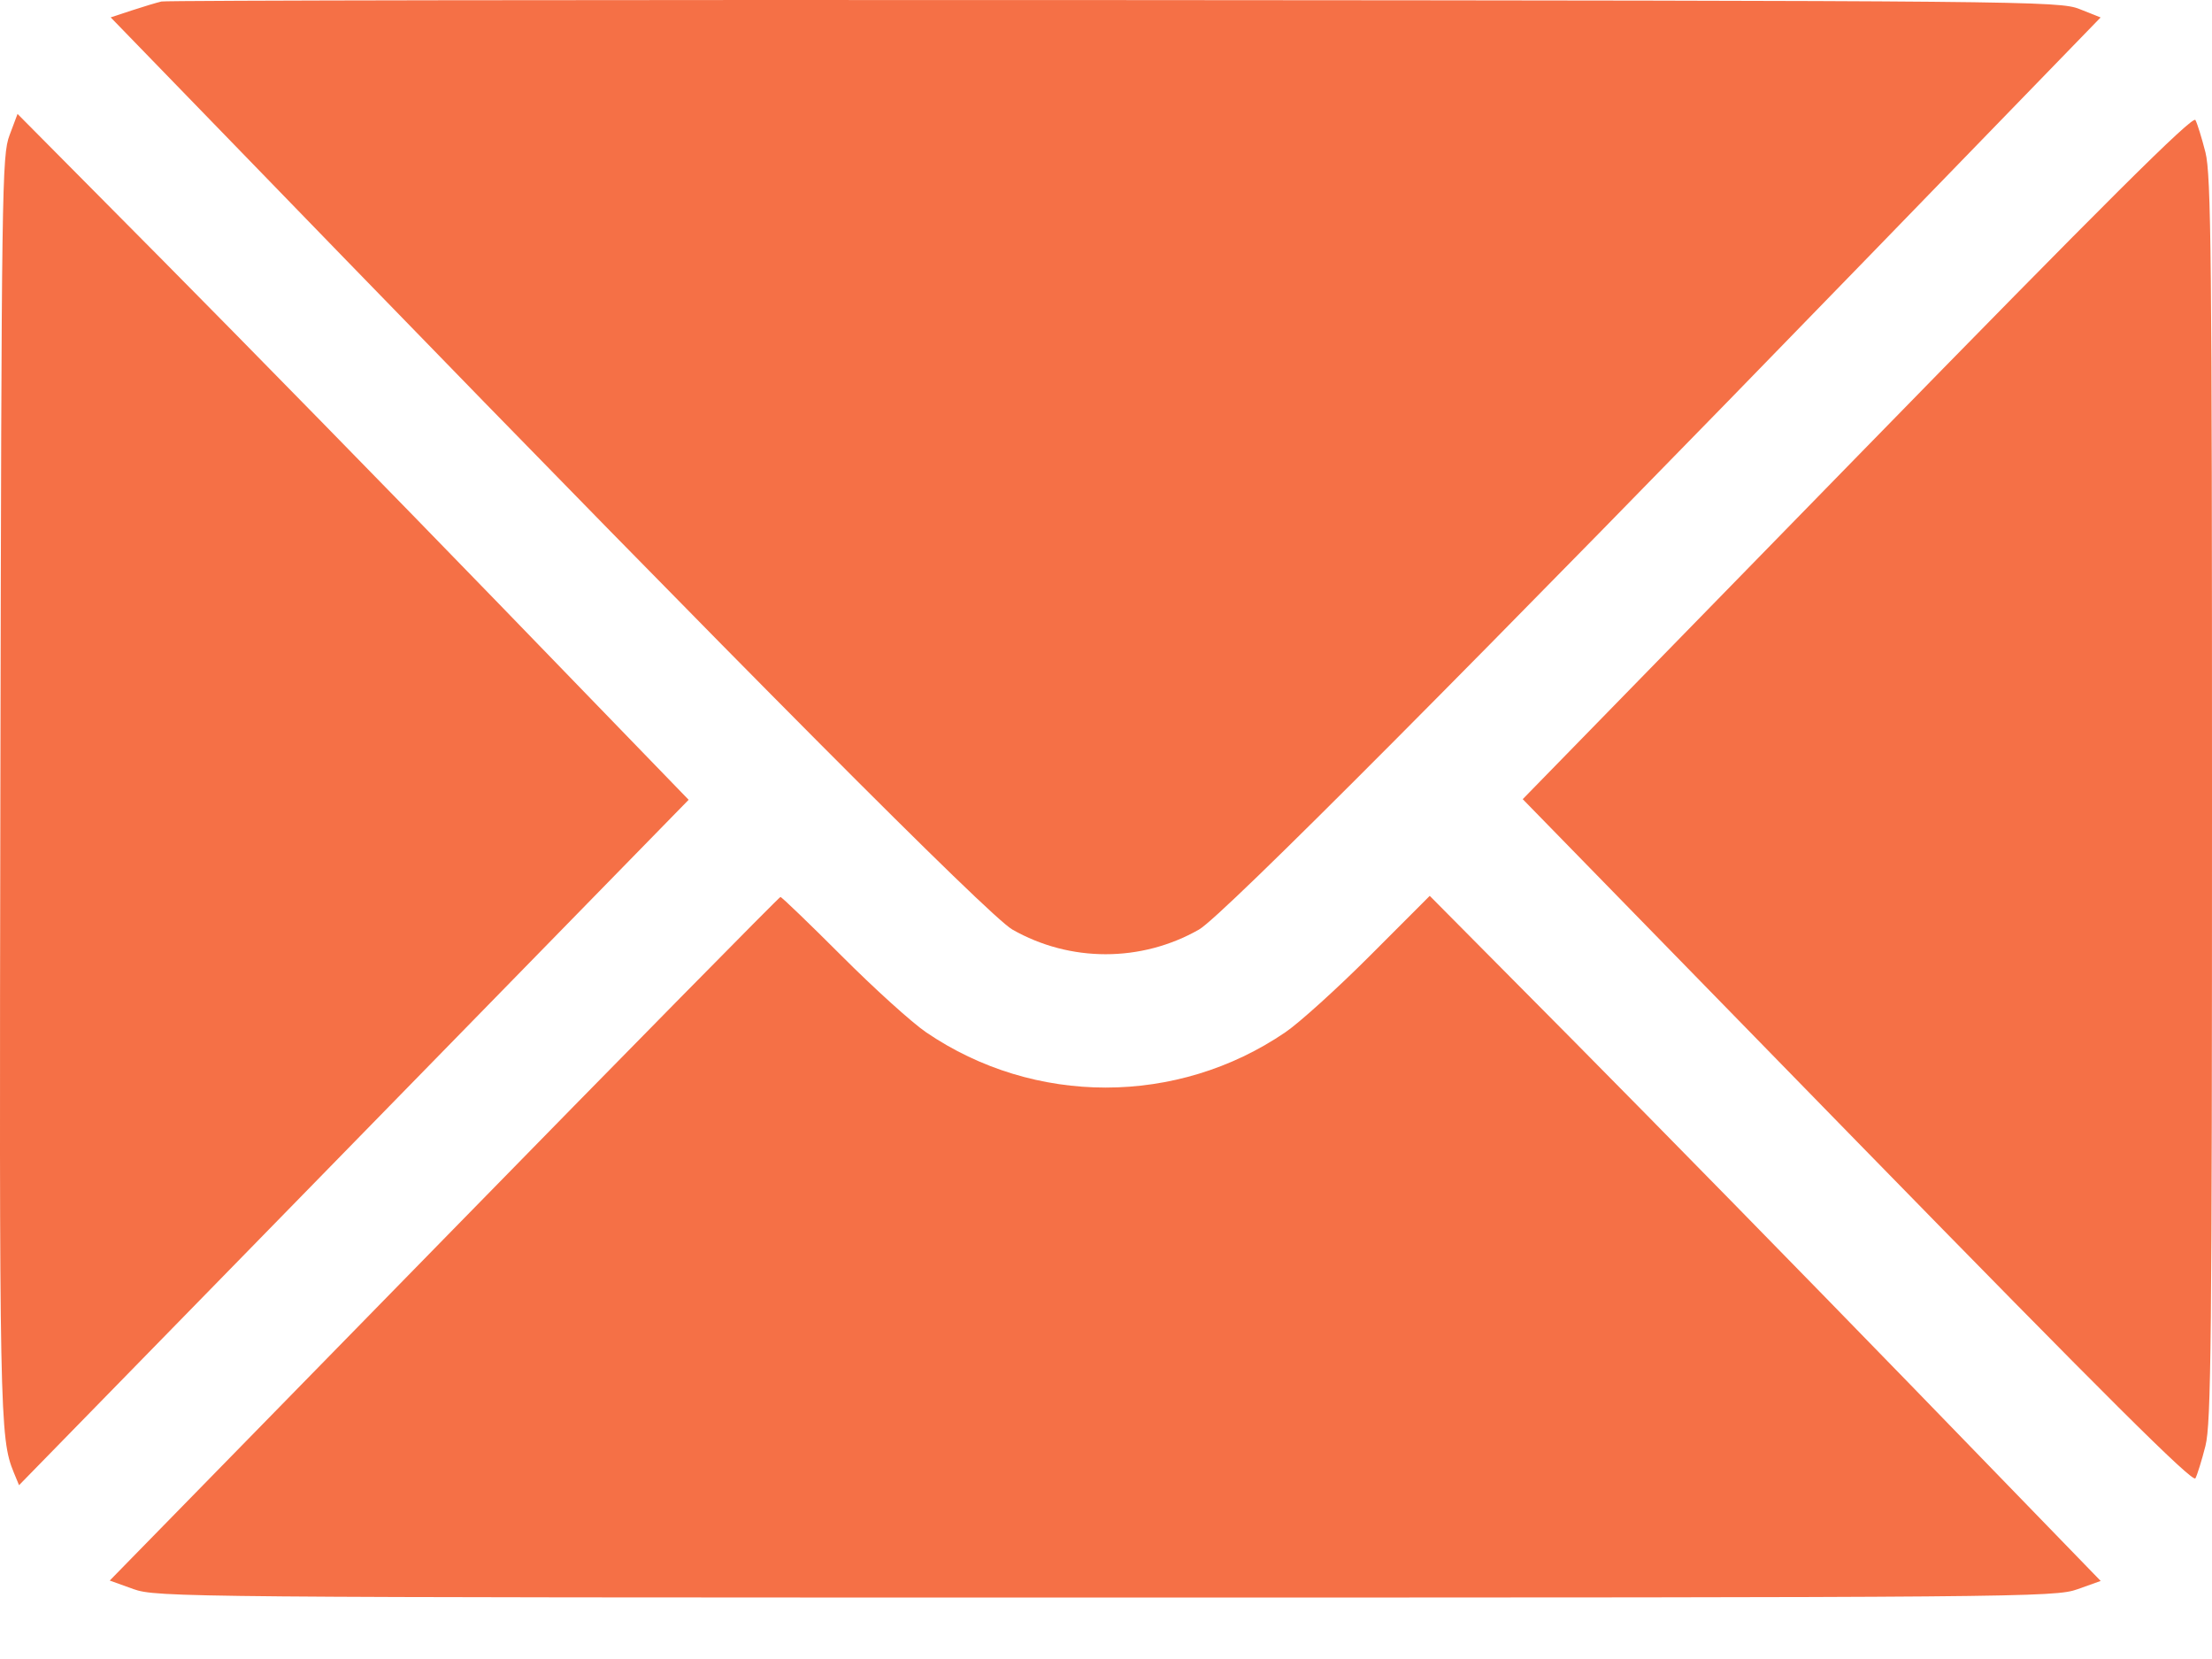 <svg width="28" height="21" viewBox="0 0 28 21" fill="none" xmlns="http://www.w3.org/2000/svg">
<path fill-rule="evenodd" clip-rule="evenodd" d="M2.044 0.019C1.984 0.033 1.814 0.084 1.668 0.132L1.401 0.22L4.348 3.258C9.313 8.375 12.52 11.598 12.814 11.766C13.545 12.183 14.447 12.183 15.178 11.766C15.472 11.598 18.679 8.375 23.644 3.258L26.59 0.221L26.324 0.115C26.067 0.012 25.669 0.009 14.106 0.001C7.532 -0.003 2.104 0.005 2.044 0.019ZM0.121 1.711C0.024 1.967 0.019 2.347 0.005 9.947C-0.01 17.91 -0.004 18.205 0.174 18.638L0.241 18.8L4.479 14.462L8.717 10.124L6.311 7.639C4.987 6.272 3.075 4.319 2.063 3.298L0.222 1.442L0.121 1.711ZM23.51 5.777L19.275 10.116L23.51 14.455C26.658 17.679 27.757 18.773 27.79 18.713C27.814 18.668 27.871 18.484 27.917 18.303C27.989 18.017 28 16.965 28 10.116C28 3.267 27.989 2.214 27.917 1.928C27.871 1.748 27.814 1.563 27.79 1.519C27.757 1.458 26.658 2.552 23.51 5.777ZM5.62 15.681L1.389 20.007L1.689 20.115C1.981 20.219 2.323 20.222 13.996 20.222C25.588 20.222 26.014 20.219 26.297 20.117L26.591 20.012L24.191 17.537C22.871 16.177 20.96 14.226 19.945 13.202L18.098 11.34L17.346 12.093C16.932 12.508 16.448 12.946 16.27 13.067C14.902 14 13.091 14 11.723 13.067C11.545 12.946 11.064 12.511 10.654 12.1C10.244 11.69 9.895 11.354 9.879 11.354C9.864 11.354 7.947 13.301 5.62 15.681Z" fill="#F57046"/>
</svg>
